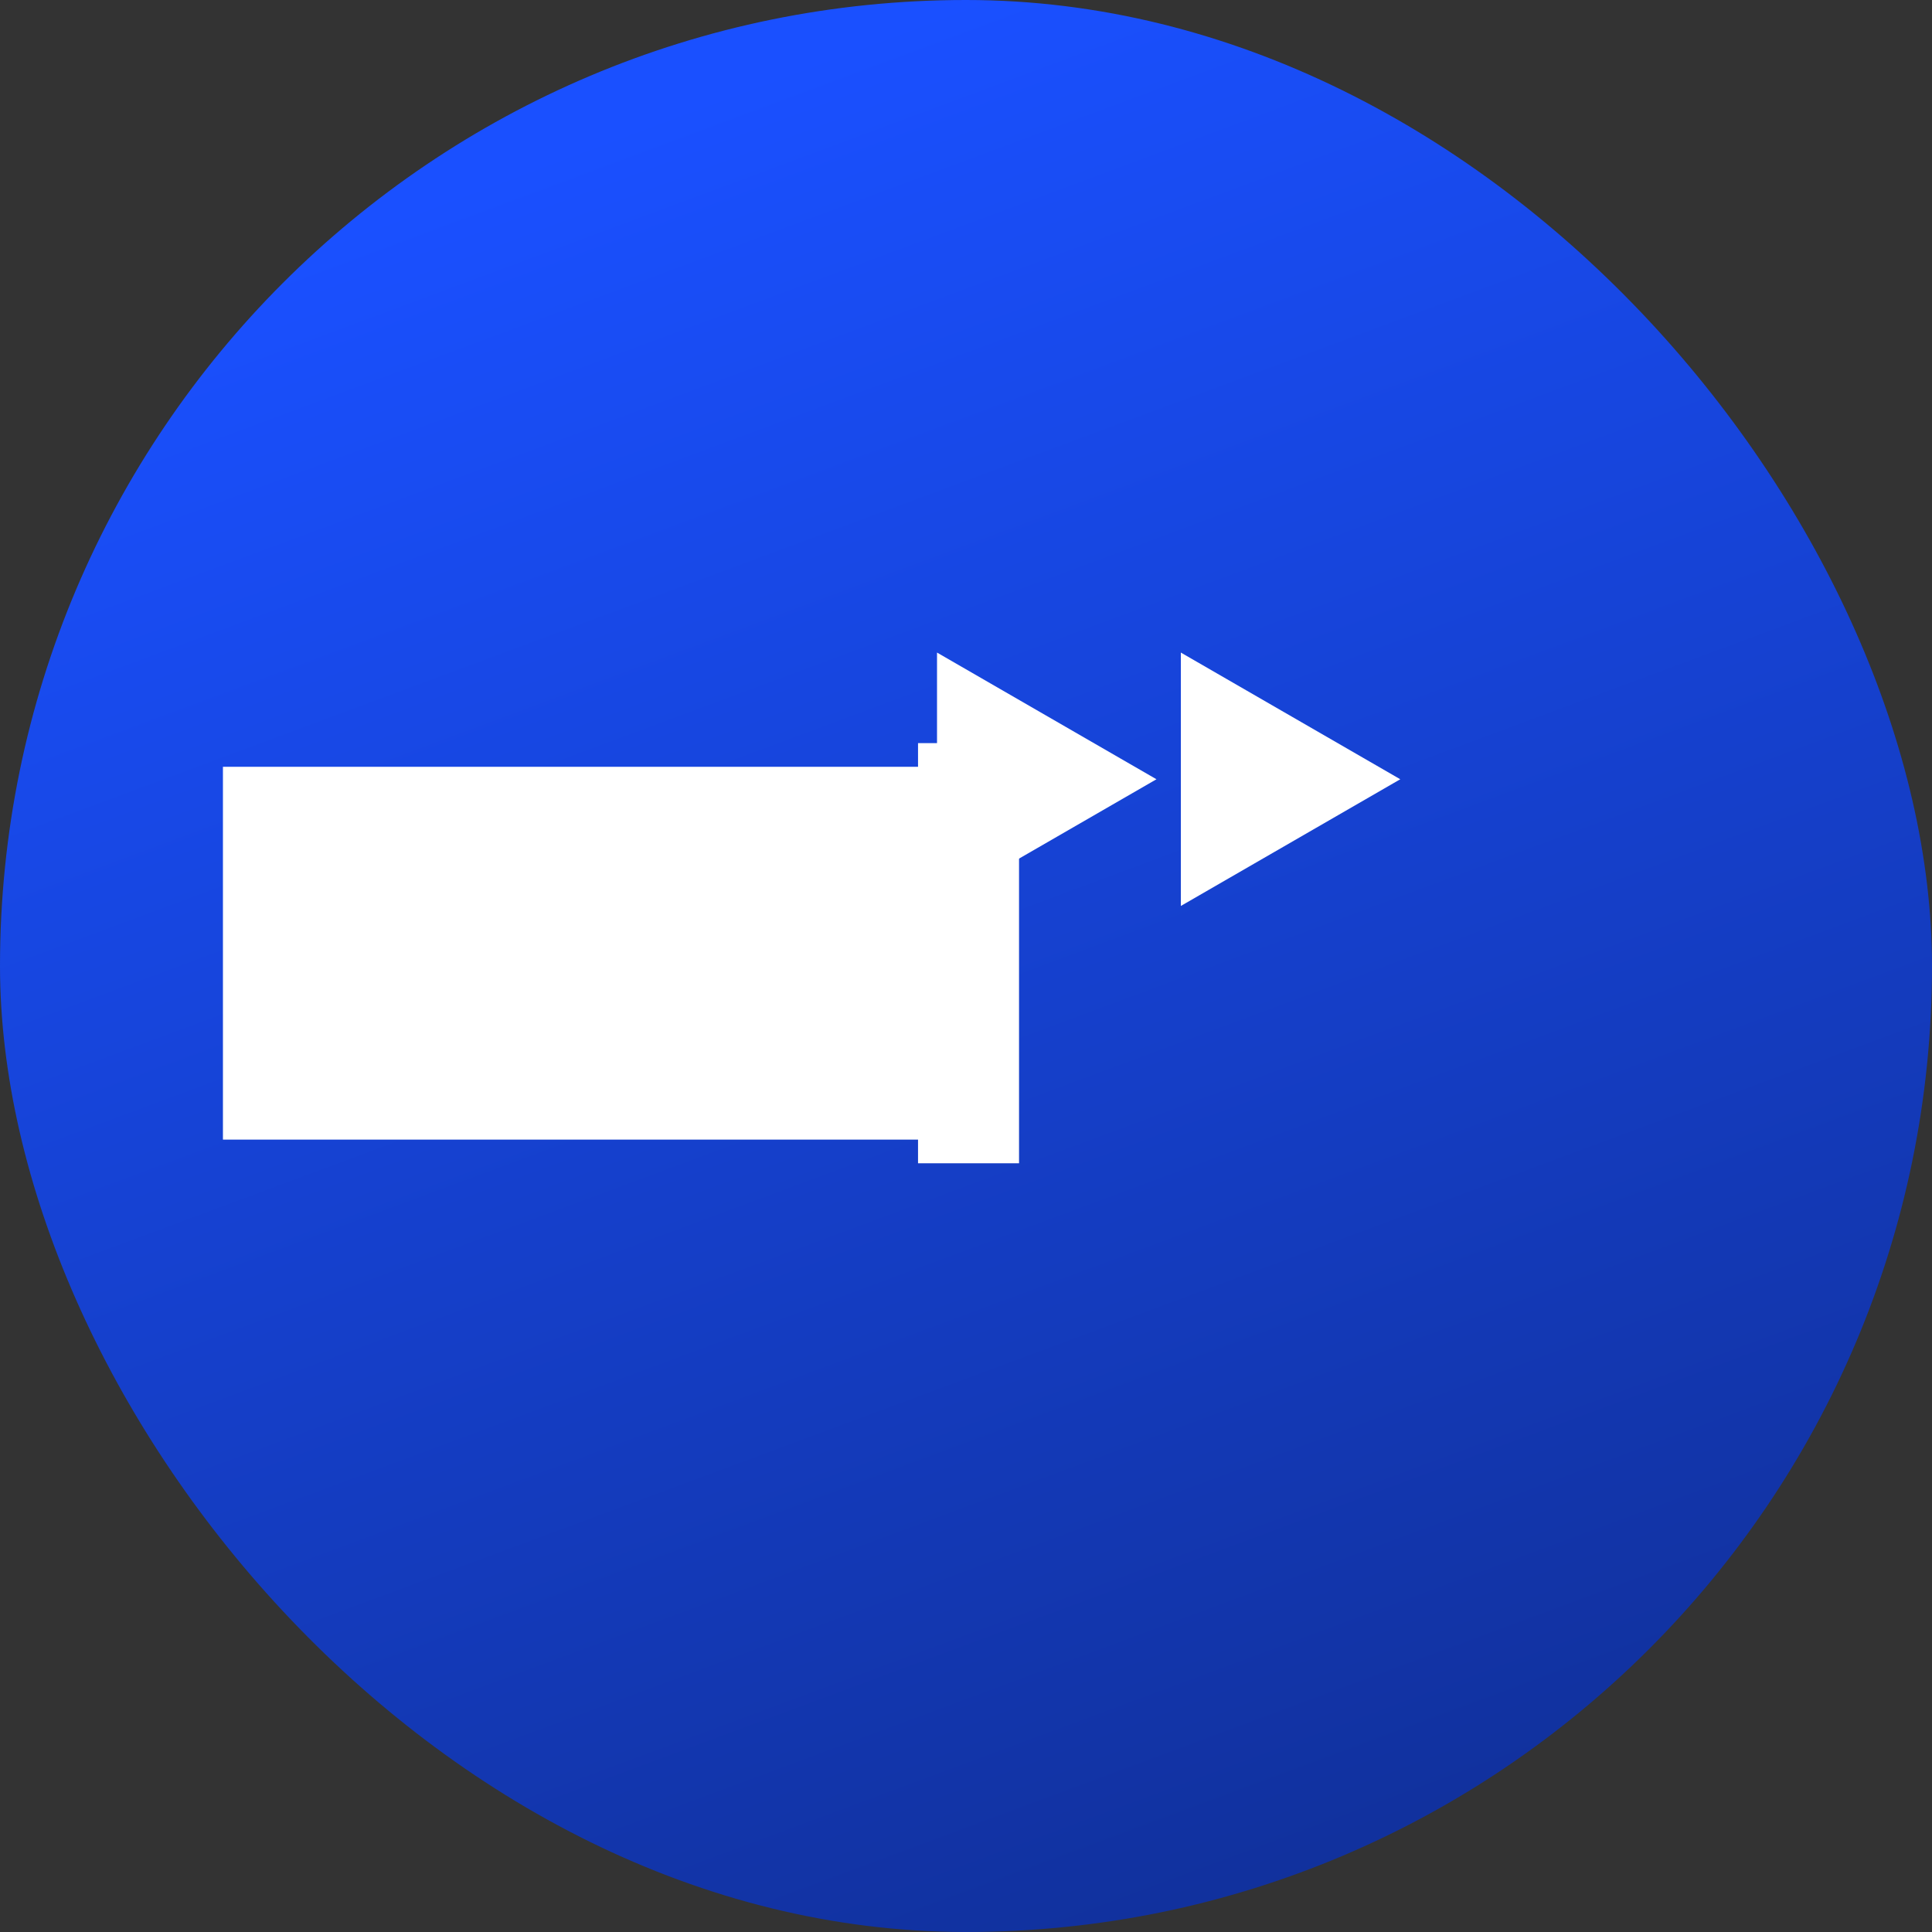 <svg width="64" height="64" viewBox="0 0 64 64" fill="none" xmlns="http://www.w3.org/2000/svg">
<rect x="0" y="0" width="64" height="64" fill="#333333" stroke="none"/>
<rect width="64" height="64" rx="32" fill="url(#paint0_linear_3_1092)"/>
<path d="M33.757 24.617V38.535H30.411V37.751H7.385V25.401H30.411V24.617H33.757Z" fill="white"/>
<path d="M38.309 25.814L31.04 30.011L31.04 21.617L38.309 25.814Z" fill="white"/>
<path d="M46.386 25.814L39.117 30.011L39.117 21.617L46.386 25.814Z" fill="white"/>
<defs>
<linearGradient id="paint0_linear_3_1092" x1="32" y1="6.7234e-07" x2="77.12" y2="121.28" gradientUnits="userSpaceOnUse">
<stop stop-color="#1A50FF"/>
<stop offset="1" stop-color="#070F33"/>
</linearGradient>
</defs>
</svg>
